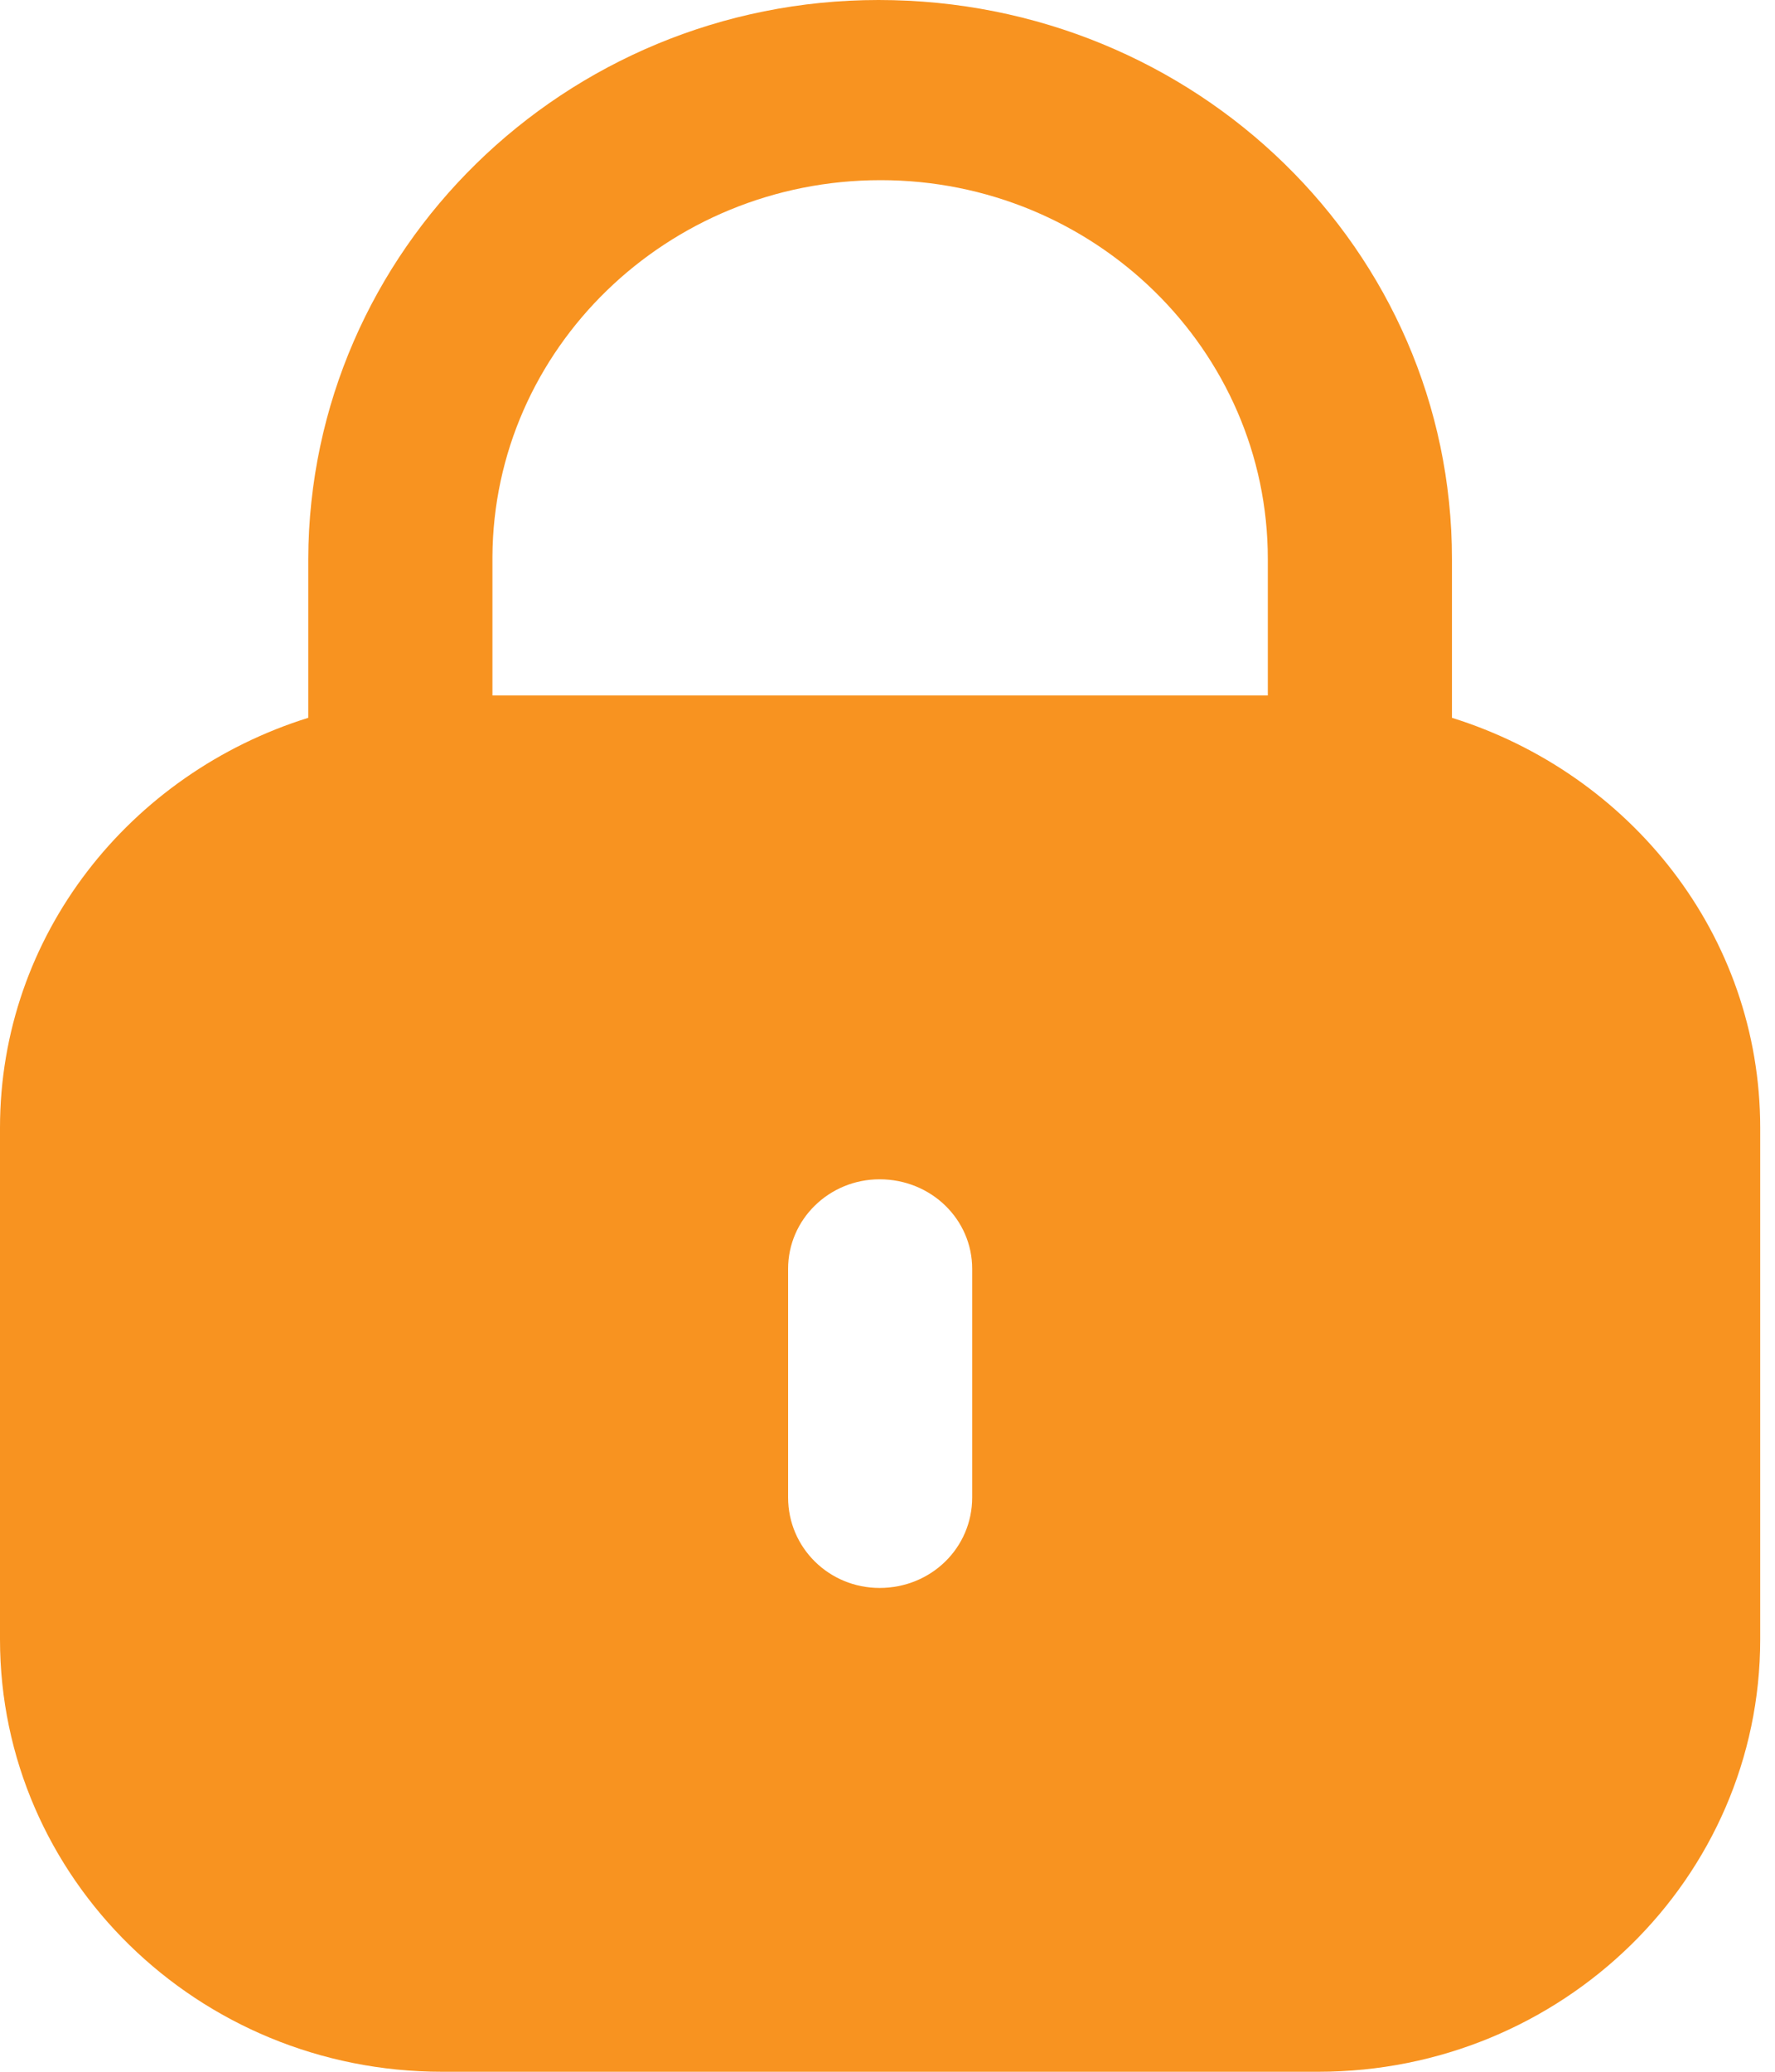 <svg width="42" height="49" viewBox="0 0 42 49" fill="none" xmlns="http://www.w3.org/2000/svg">
<path fill-rule="evenodd" clip-rule="evenodd" d="M34.356 13.22V16.977C38.575 18.294 41.65 22.114 41.65 26.677V38.772C41.65 44.42 36.967 49 31.194 49H10.459C4.683 49 0 44.42 0 38.772V26.677C0 22.114 3.077 18.294 7.294 16.977V13.22C7.319 5.916 13.369 0 20.788 0C28.306 0 34.356 5.916 34.356 13.22ZM20.838 4.261C25.892 4.261 29.999 8.278 29.999 13.22V16.448H11.652V13.171C11.676 8.253 15.784 4.261 20.838 4.261ZM23.004 35.415C23.004 36.608 22.033 37.557 20.813 37.557C19.618 37.557 18.648 36.608 18.648 35.415V30.01C18.648 28.841 19.618 27.892 20.813 27.892C22.033 27.892 23.004 28.841 23.004 30.01V35.415Z" fill="#F89320"/>
</svg>
